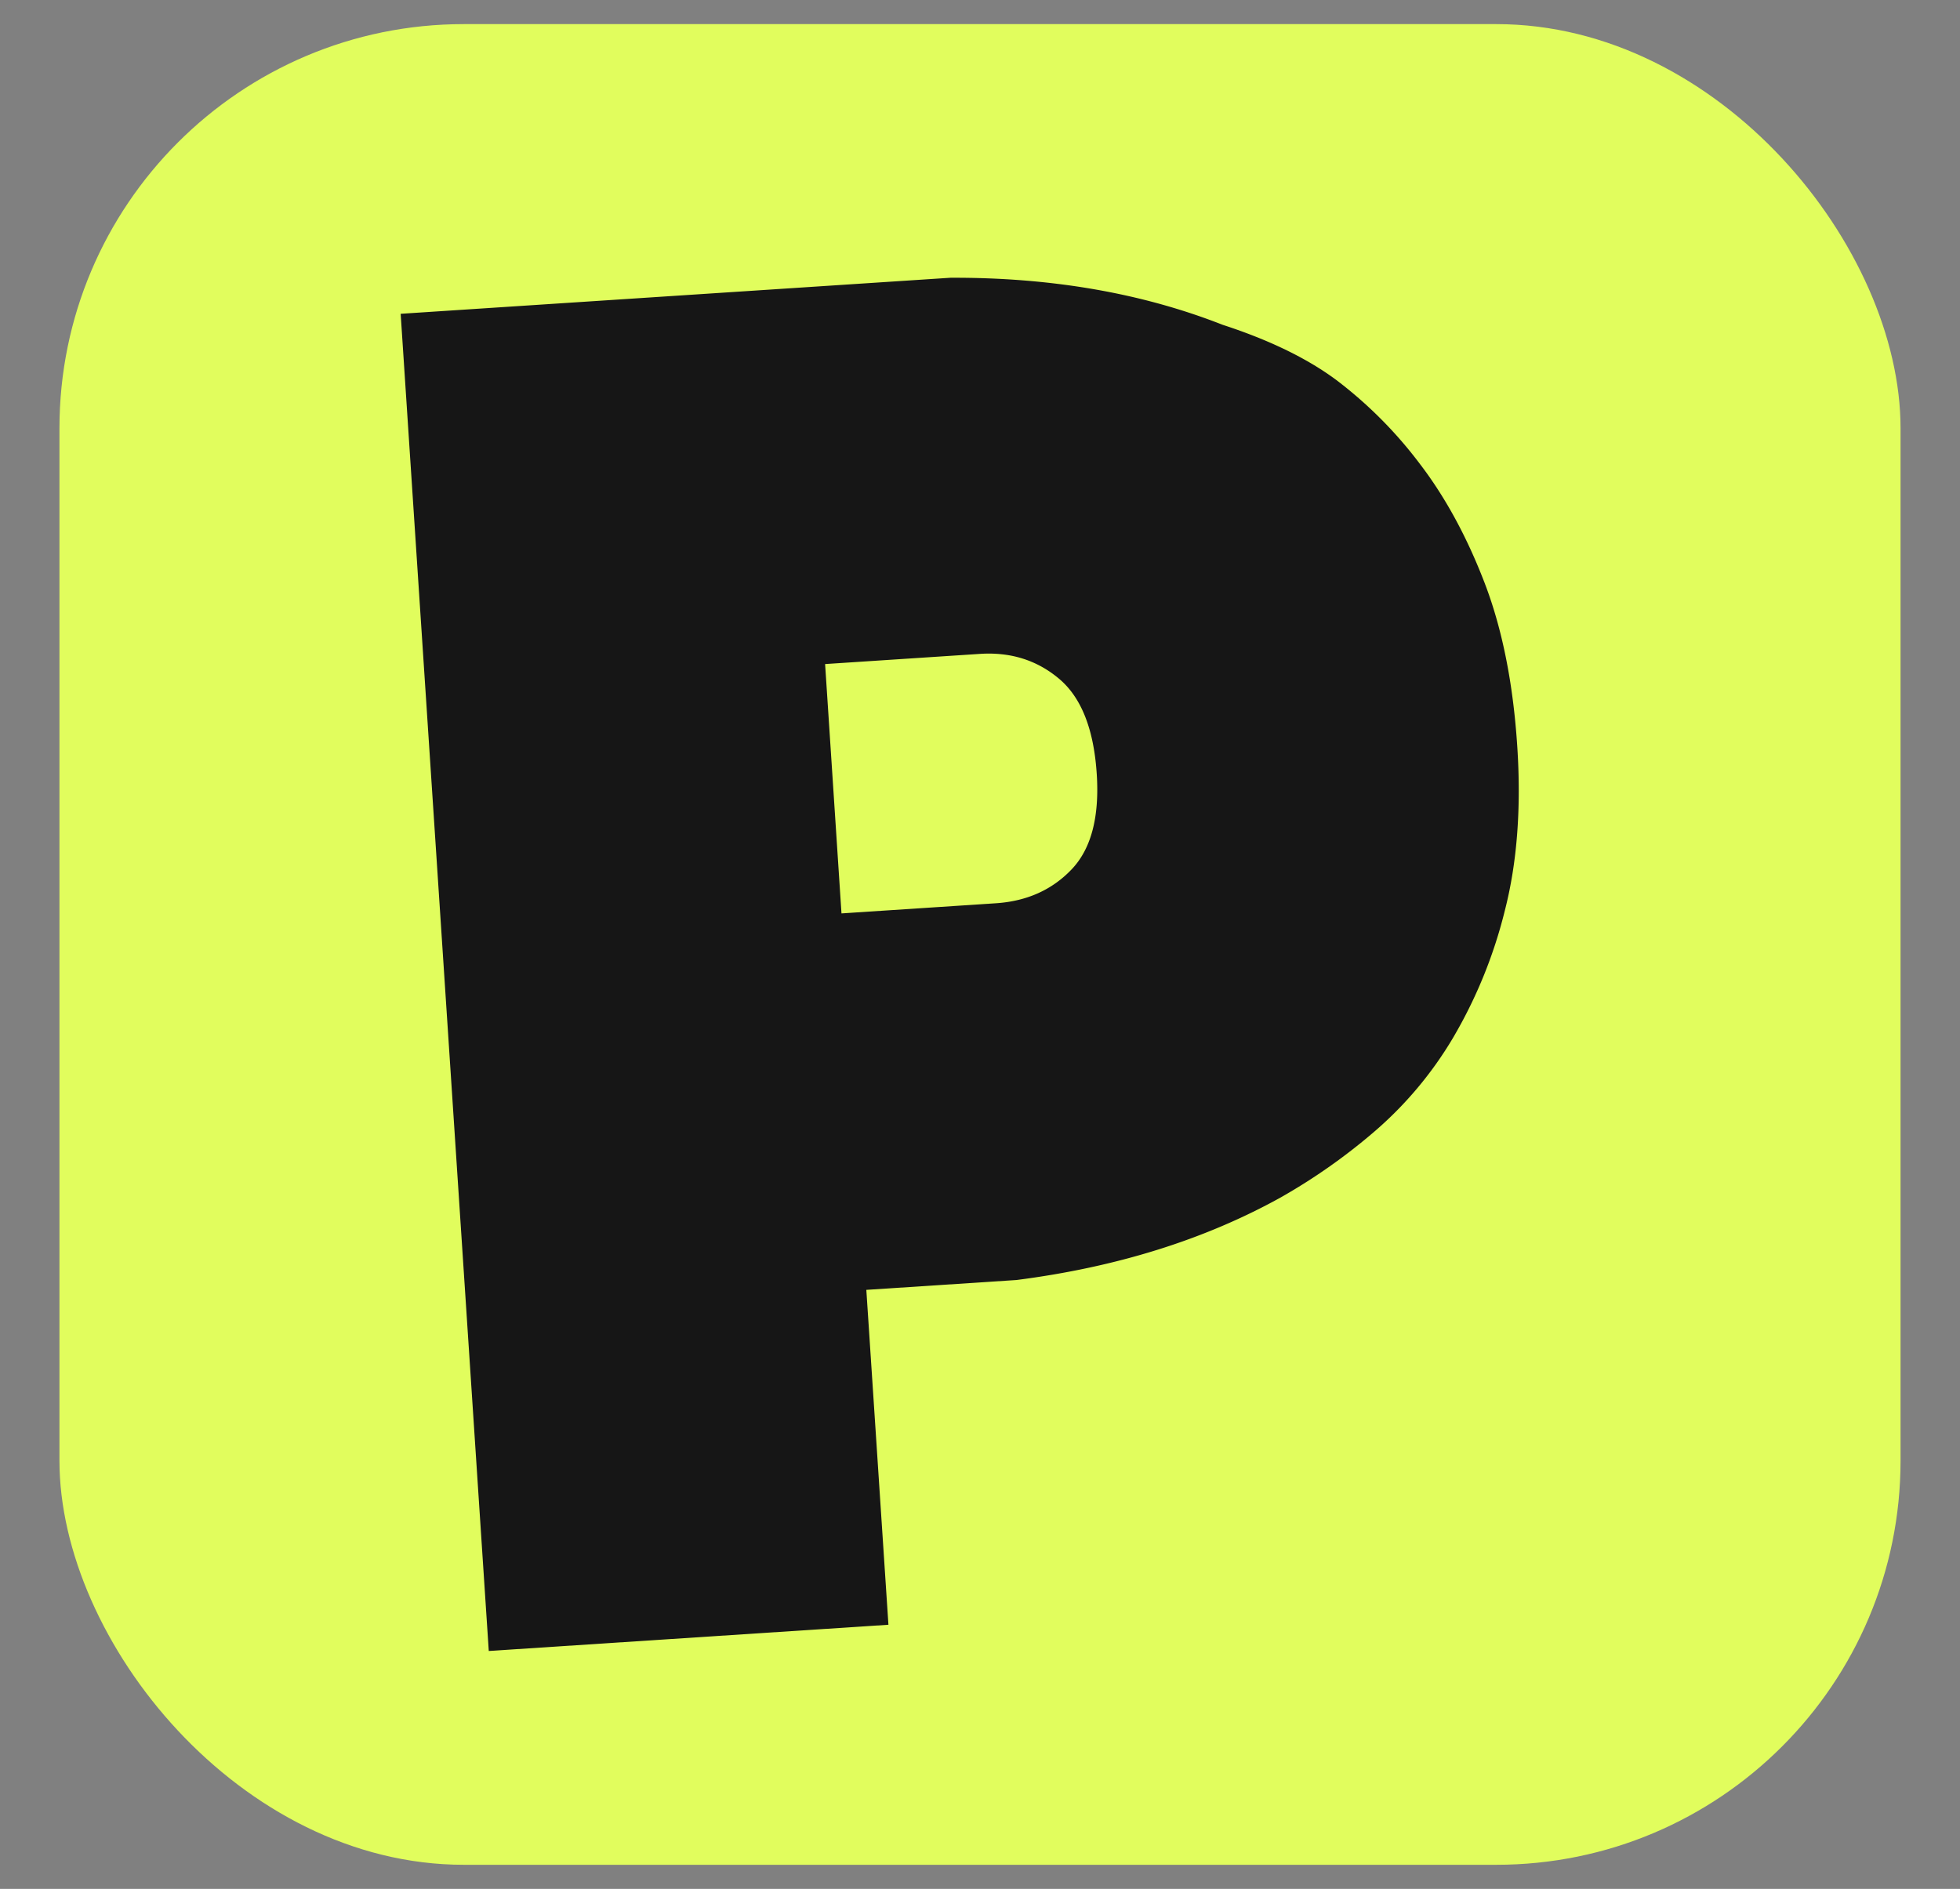 <svg id="Layer_1" data-name="Layer 1" xmlns="http://www.w3.org/2000/svg" viewBox="0 0 620.83 598.44"><rect x="0" y="0" width="620.83" height="598.44" fill="#808080" stroke="none"/><defs><style>.cls-1{fill:#e1fd5d;}.cls-2{fill:#161616;}</style></defs><title>favicon</title><rect class="cls-1" x="18.83" y="7.64" width="583.17" height="583.17" rx="128.06"/><path class="cls-2" d="M301.05,88q47.76-.2,86.23,14.91,22.53,7.33,36.44,17.82a135.89,135.89,0,0,1,26,26.21q12.06,15.75,20.48,37.61t10.39,51.86q1.92,29.27-3.93,52.06a150.56,150.56,0,0,1-16.45,40.4A119.55,119.55,0,0,1,435,358.8a187.14,187.14,0,0,1-29.5,20.67q-36.17,20-83.53,26.07l-47.56,3.12,7,106.1-126.59,8.31L126.91,99.42Zm46.34,157.16q-1.39-21.22-11.9-30.09t-25.14-7.9l-49,3.22,5.19,79,49-3.22q14.64-1,23.92-10.76T347.39,245.14Z"/></svg>